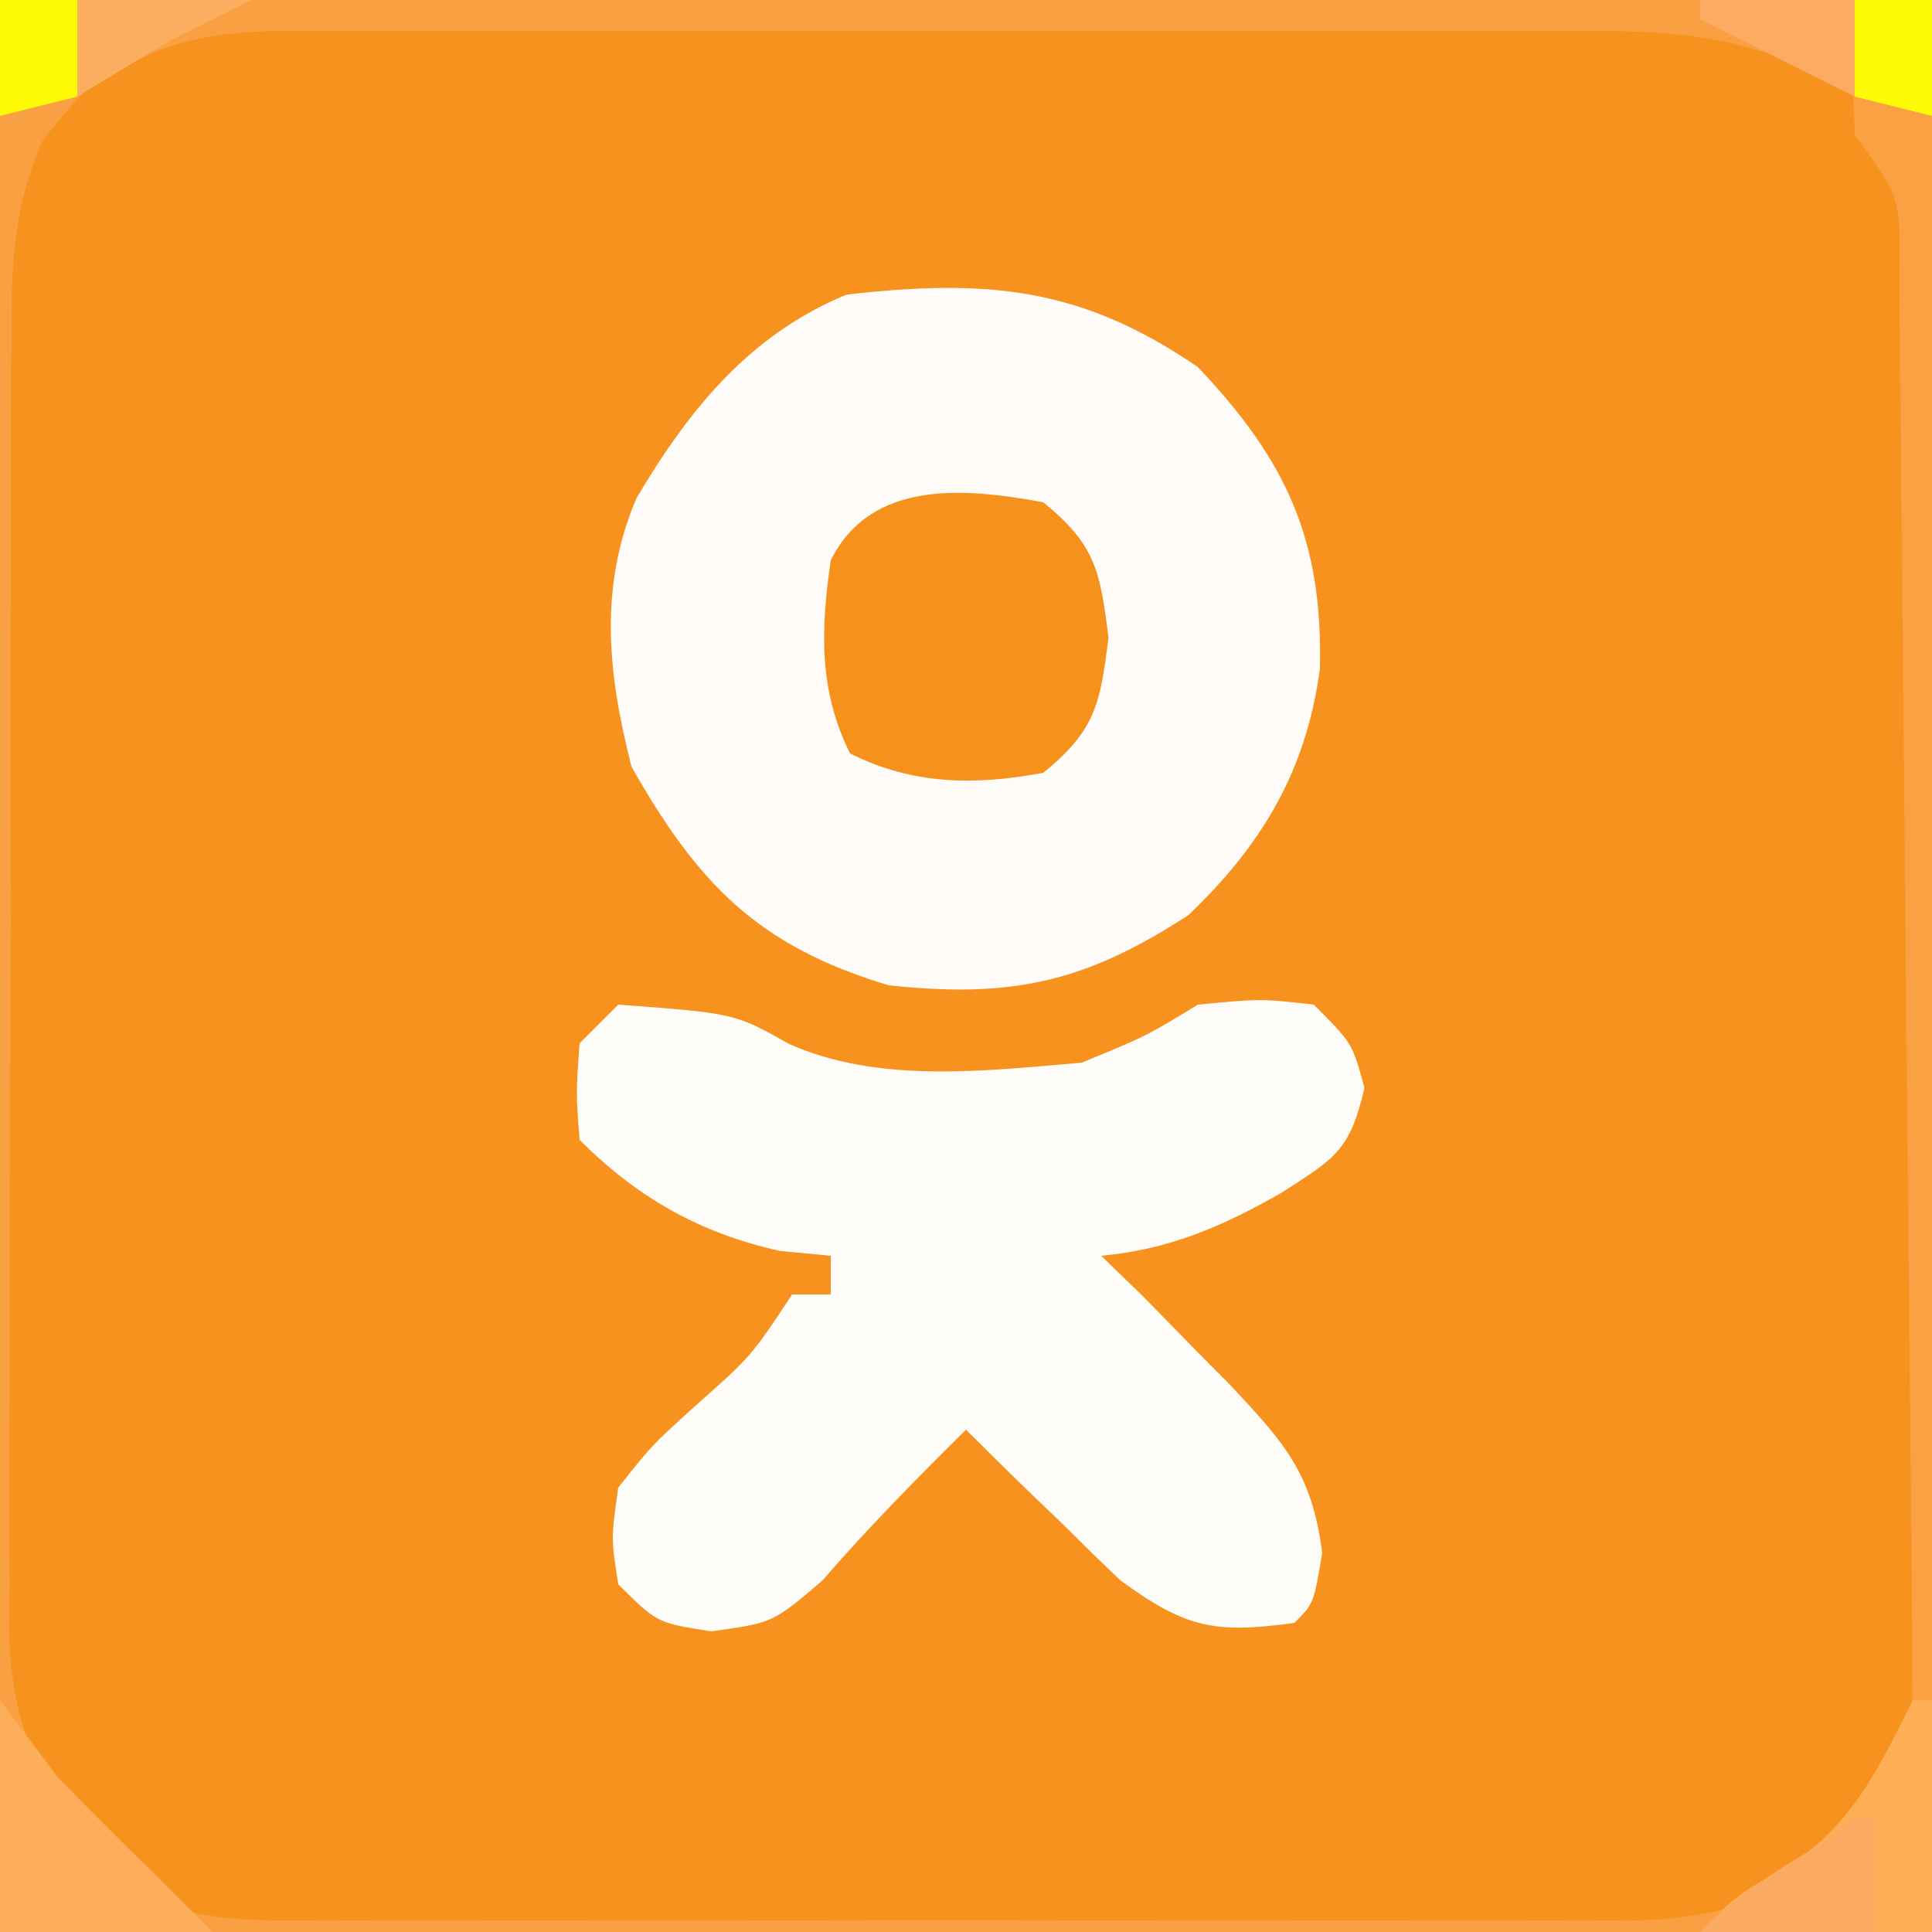 <?xml version="1.0" encoding="UTF-8"?>
<svg version="1.1" xmlns="http://www.w3.org/2000/svg" width="100" height="100">
<rect width="100%" height="100%" fill="#333333" stroke="none"/>
<path d="M0 0 C33 0 66 0 100 0 C100 33 100 66 100 100 C67 100 34 100 0 100 C0 67 0 34 0 0 Z " fill="#F6921D" transform="translate(0,0)"/>
<path d="M0 0 C4.615 4.857 6.48 8.99 6.316 15.621 C5.616 20.886 3.309 24.757 -0.5 28.375 C-5.852 31.854 -9.646 32.677 -16 32 C-22.778 29.967 -25.875 26.743 -29.312 20.688 C-30.535 15.909 -31.029 11.414 -29.055 6.781 C-26.341 2.207 -23.23 -1.663 -18.188 -3.75 C-10.975 -4.574 -6.067 -4.166 0 0 Z " fill="#FEFBF8" transform="translate(62,19)"/>
<path d="M0 0 C6.013 0.445 6.013 0.445 8.828 2.027 C13.473 4.107 19.025 3.429 24 3 C27.352 1.618 27.352 1.618 30 0 C33.25 -0.312 33.25 -0.312 36 0 C38 2 38 2 38.625 4.312 C37.858 7.61 37.082 7.951 34.312 9.75 C31.249 11.486 28.552 12.667 25 13 C25.701 13.681 26.402 14.361 27.125 15.062 C28.087 16.038 29.045 17.018 30 18 C30.55 18.554 31.101 19.109 31.668 19.68 C34.471 22.675 35.897 24.208 36.438 28.375 C36 31 36 31 35 32 C30.911 32.569 29.389 32.284 26.008 29.812 C25.033 28.89 24.072 27.952 23.125 27 C22.627 26.523 22.13 26.046 21.617 25.555 C20.399 24.383 19.197 23.193 18 22 C15.429 24.545 12.933 27.077 10.562 29.812 C8 32 8 32 4.812 32.438 C2 32 2 32 0 30 C-0.371 27.637 -0.371 27.637 0 25 C1.715 22.832 1.715 22.832 3.938 20.812 C6.876 18.213 6.876 18.213 9 15 C9.66 15 10.32 15 11 15 C11 14.34 11 13.68 11 13 C10.134 12.918 9.268 12.835 8.375 12.75 C4.246 11.832 1.015 10.015 -2 7 C-2.188 4.562 -2.188 4.562 -2 2 C-1.34 1.34 -0.68 0.68 0 0 Z " fill="#FEFCF8" transform="translate(32,52)"/>
<path d="M0 0 C33 0 66 0 100 0 C100 33 100 66 100 100 C67 100 34 100 0 100 C0 67 0 34 0 0 Z M2.213 7.261 C0.644 10.804 0.572 14.012 0.596 17.816 C0.589 18.588 0.582 19.359 0.575 20.154 C0.557 22.695 0.561 25.236 0.566 27.777 C0.562 29.549 0.557 31.322 0.551 33.094 C0.542 36.805 0.544 40.516 0.554 44.227 C0.565 48.977 0.545 53.725 0.516 58.474 C0.498 62.133 0.498 65.792 0.504 69.451 C0.504 71.202 0.498 72.952 0.485 74.703 C0.47 77.154 0.481 79.603 0.498 82.054 C0.489 82.773 0.479 83.492 0.469 84.232 C0.557 90.248 2.707 93.591 6.762 97.851 C10.041 99.535 13.209 99.418 16.81 99.388 C17.593 99.393 18.375 99.399 19.182 99.404 C21.766 99.417 24.349 99.409 26.934 99.398 C28.732 99.4 30.53 99.403 32.329 99.407 C36.097 99.412 39.866 99.405 43.634 99.391 C48.461 99.374 53.287 99.384 58.113 99.402 C61.827 99.413 65.541 99.409 69.255 99.401 C71.034 99.399 72.813 99.402 74.593 99.409 C77.082 99.417 79.571 99.405 82.06 99.388 C82.793 99.394 83.527 99.4 84.282 99.407 C89.67 99.34 92.726 97.949 96.75 94.5 C99.694 90.968 99.168 86.659 99.193 82.319 C99.201 81.538 99.209 80.757 99.218 79.953 C99.242 77.368 99.259 74.784 99.273 72.199 C99.281 70.874 99.281 70.874 99.29 69.522 C99.316 64.847 99.336 60.172 99.35 55.496 C99.363 51.629 99.391 47.762 99.432 43.895 C99.481 39.223 99.506 34.551 99.513 29.879 C99.52 28.101 99.535 26.322 99.559 24.544 C99.591 22.052 99.591 19.561 99.583 17.069 C99.6 16.338 99.616 15.607 99.633 14.854 C99.587 11.059 99.033 8.564 96.714 5.621 C91.971 1.041 88.658 0.701 82.19 0.709 C81.016 0.699 81.016 0.699 79.818 0.689 C77.234 0.67 74.65 0.666 72.066 0.664 C70.268 0.658 68.47 0.651 66.671 0.644 C62.903 0.632 59.134 0.628 55.366 0.629 C50.539 0.63 45.713 0.602 40.887 0.568 C37.173 0.546 33.459 0.542 29.745 0.543 C27.966 0.54 26.187 0.531 24.407 0.516 C21.918 0.496 19.429 0.502 16.94 0.514 C16.207 0.503 15.473 0.492 14.718 0.48 C8.601 0.555 5.904 2.591 2.213 7.261 Z " fill="#F9A043" transform="translate(0,0)"/>
<path d="M0 0 C2.704 2.197 2.945 3.559 3.375 7 C2.945 10.441 2.704 11.803 0 14 C-3.558 14.66 -6.739 14.63 -10 13 C-11.631 9.738 -11.52 6.564 -11 3 C-8.912 -1.176 -4.113 -0.763 0 0 Z " fill="#F6911C" transform="translate(54,26)"/>
<path d="M0 0 C30.36 0 60.72 0 92 0 C92 1.65 92 3.3 92 5 C91.176 4.513 90.352 4.026 89.502 3.524 C85.527 1.794 82.213 1.576 77.963 1.612 C77.18 1.607 76.397 1.601 75.59 1.596 C73.017 1.583 70.444 1.591 67.871 1.602 C66.076 1.6 64.28 1.597 62.485 1.593 C58.728 1.588 54.972 1.595 51.215 1.609 C46.404 1.626 41.594 1.616 36.783 1.598 C33.078 1.587 29.373 1.591 25.667 1.599 C23.894 1.601 22.12 1.598 20.346 1.591 C17.866 1.583 15.388 1.595 12.908 1.612 C12.178 1.606 11.448 1.6 10.696 1.593 C6.292 1.648 3.556 2.383 0 5 C0 3.35 0 1.7 0 0 Z " fill="#F9A042" transform="translate(4,0)"/>
<path d="M0 0 C1.32 0 2.64 0 4 0 C4 29.04 4 58.08 4 88 C3.67 88 3.34 88 3 88 C2.992 87.015 2.984 86.029 2.975 85.014 C2.898 75.744 2.81 66.473 2.712 57.203 C2.662 52.436 2.616 47.67 2.578 42.903 C2.541 38.306 2.495 33.709 2.442 29.112 C2.423 27.355 2.408 25.599 2.397 23.842 C2.38 21.387 2.351 18.933 2.319 16.479 C2.317 15.747 2.315 15.016 2.312 14.262 C2.361 10.18 2.361 10.18 0 7 C-0.125 3.375 -0.125 3.375 0 0 Z " fill="#F9A143" transform="translate(96,0)"/>
<path d="M0 0 C0.33 0 0.66 0 1 0 C1 3.96 1 7.92 1 12 C-2.96 12 -6.92 12 -11 12 C-9 10 -9 10 -6.562 8.688 C-3.086 6.398 -1.819 3.638 0 0 Z " fill="#FEAE55" transform="translate(99,88)"/>
<path d="M0 0 C0.99 1.32 1.98 2.64 3 4 C4.646 5.687 6.312 7.355 8 9 C8.99 9.99 9.98 10.98 11 12 C7.37 12 3.74 12 0 12 C0 8.04 0 4.08 0 0 Z " fill="#FCAE5B" transform="translate(0,88)"/>
<path d="M0 0 C0.33 0 0.66 0 1 0 C1 1.98 1 3.96 1 6 C-1.97 6 -4.94 6 -8 6 C-5.841 3.841 -3.62 2.545 -1 1 C-0.67 0.67 -0.34 0.34 0 0 Z " fill="#FBAB61" transform="translate(96,94)"/>
<path d="M0 0 C1.32 0 2.64 0 4 0 C4 1.98 4 3.96 4 6 C2.68 5.67 1.36 5.34 0 5 C0 3.35 0 1.7 0 0 Z " fill="#FFFA06" transform="translate(96,0)"/>
<path d="M0 0 C1.32 0 2.64 0 4 0 C4 1.65 4 3.3 4 5 C2.68 5.33 1.36 5.66 0 6 C0 4.02 0 2.04 0 0 Z " fill="#FFFA05" transform="translate(0,0)"/>
<path d="M0 0 C2.97 0 5.94 0 9 0 C7.02 0.99 7.02 0.99 5 2 C3.327 2.989 1.658 3.986 0 5 C0 3.35 0 1.7 0 0 Z " fill="#FBAE5F" transform="translate(4,0)"/>
<path d="M0 0 C2.64 0 5.28 0 8 0 C8 1.65 8 3.3 8 5 C5.36 3.68 2.72 2.36 0 1 C0 0.67 0 0.34 0 0 Z " fill="#FBAB62" transform="translate(88,0)"/>
</svg>
